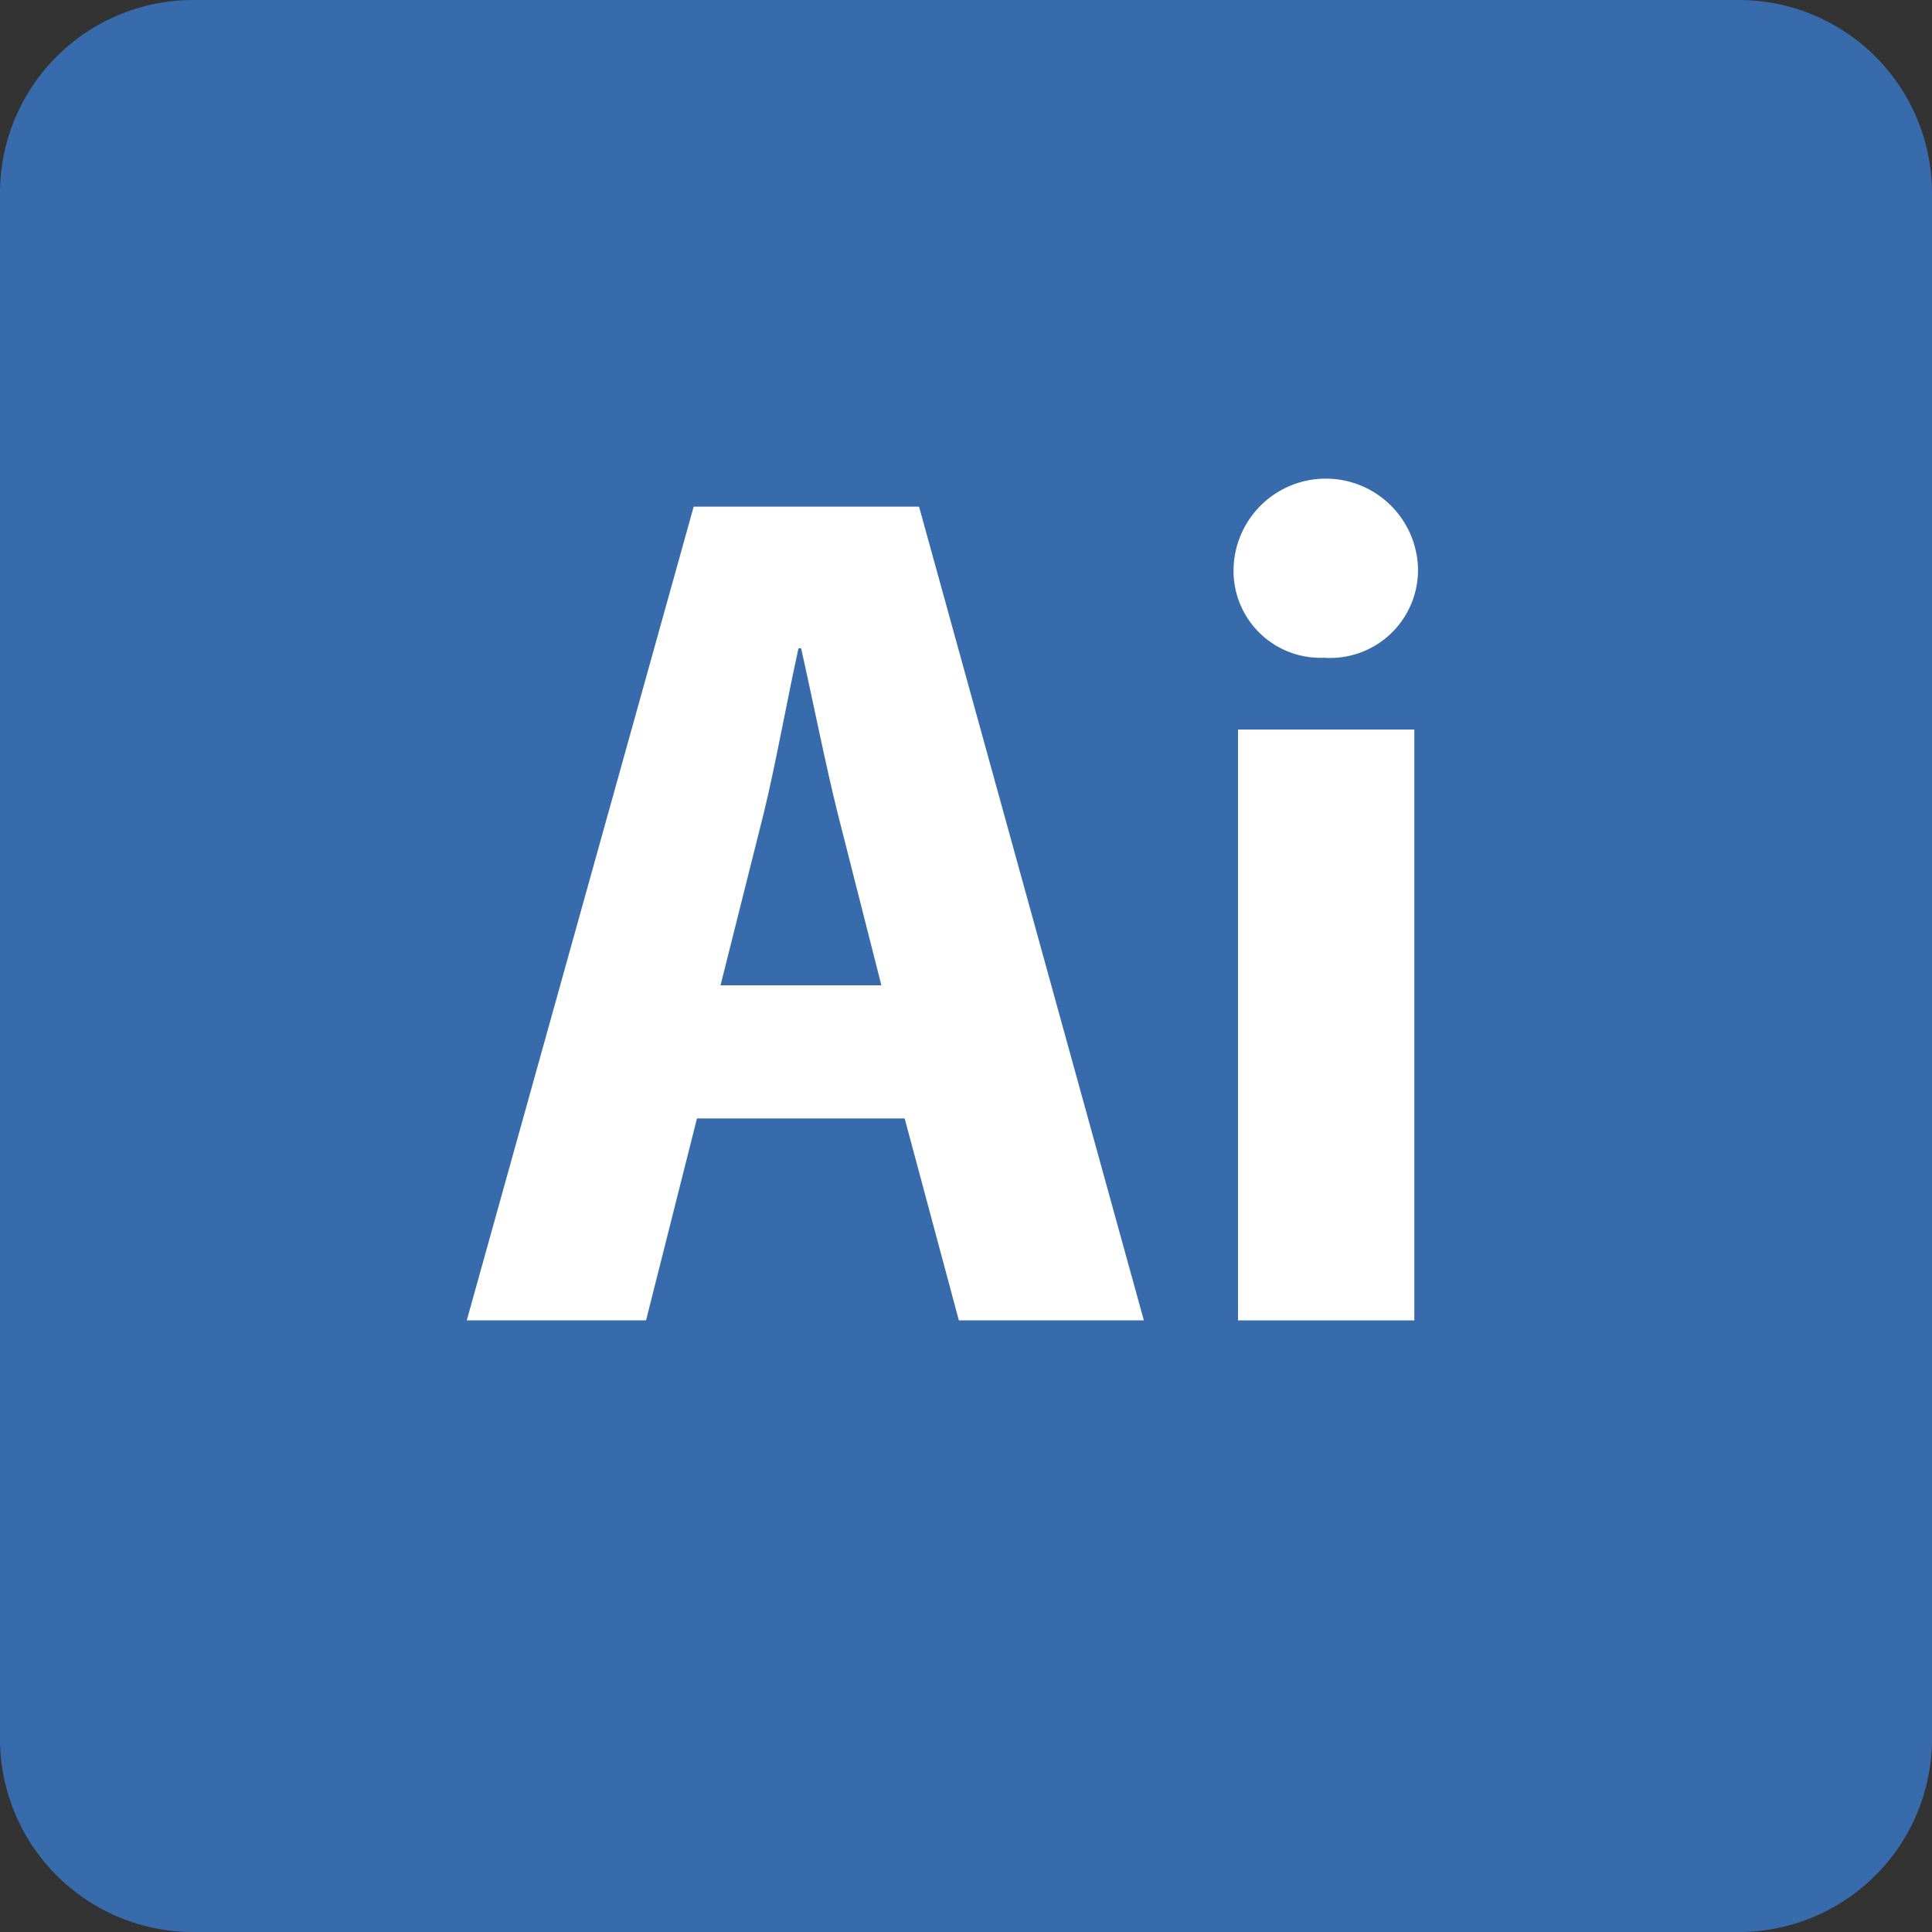 <svg xmlns="http://www.w3.org/2000/svg" xmlns:xlink="http://www.w3.org/1999/xlink" width="20" height="20" viewBox="0 0 20 20"><rect x="0" y="0" width="20" height="20" fill="#333333" stroke="none"/><defs><clipPath id="a"><rect width="20" height="20" fill="none"/></clipPath></defs><g clip-path="url(#a)"><path d="M18,20H2a2,2,0,0,1-2-2V2A2,2,0,0,1,2,0H18a2,2,0,0,1,2,2V18a2,2,0,0,1-2,2" fill="#376bab"/><path d="M7.215,11.578l-.527,2.09H4.832L7.181,5.245H9.514l2.327,8.423H9.926l-.561-2.09ZM9.124,10.2,8.672,8.421c-.125-.5-.264-1.2-.379-1.71H8.266c-.114.515-.241,1.224-.361,1.712L7.459,10.2Z" fill="#fff"/><path d="M14.679,5.879a.91.91,0,0,1-.973.93.9.9,0,0,1-.936-.93.955.955,0,0,1,1.909,0M12.816,7.552h1.825v6.117H12.816Z" fill="#fff"/></g></svg>